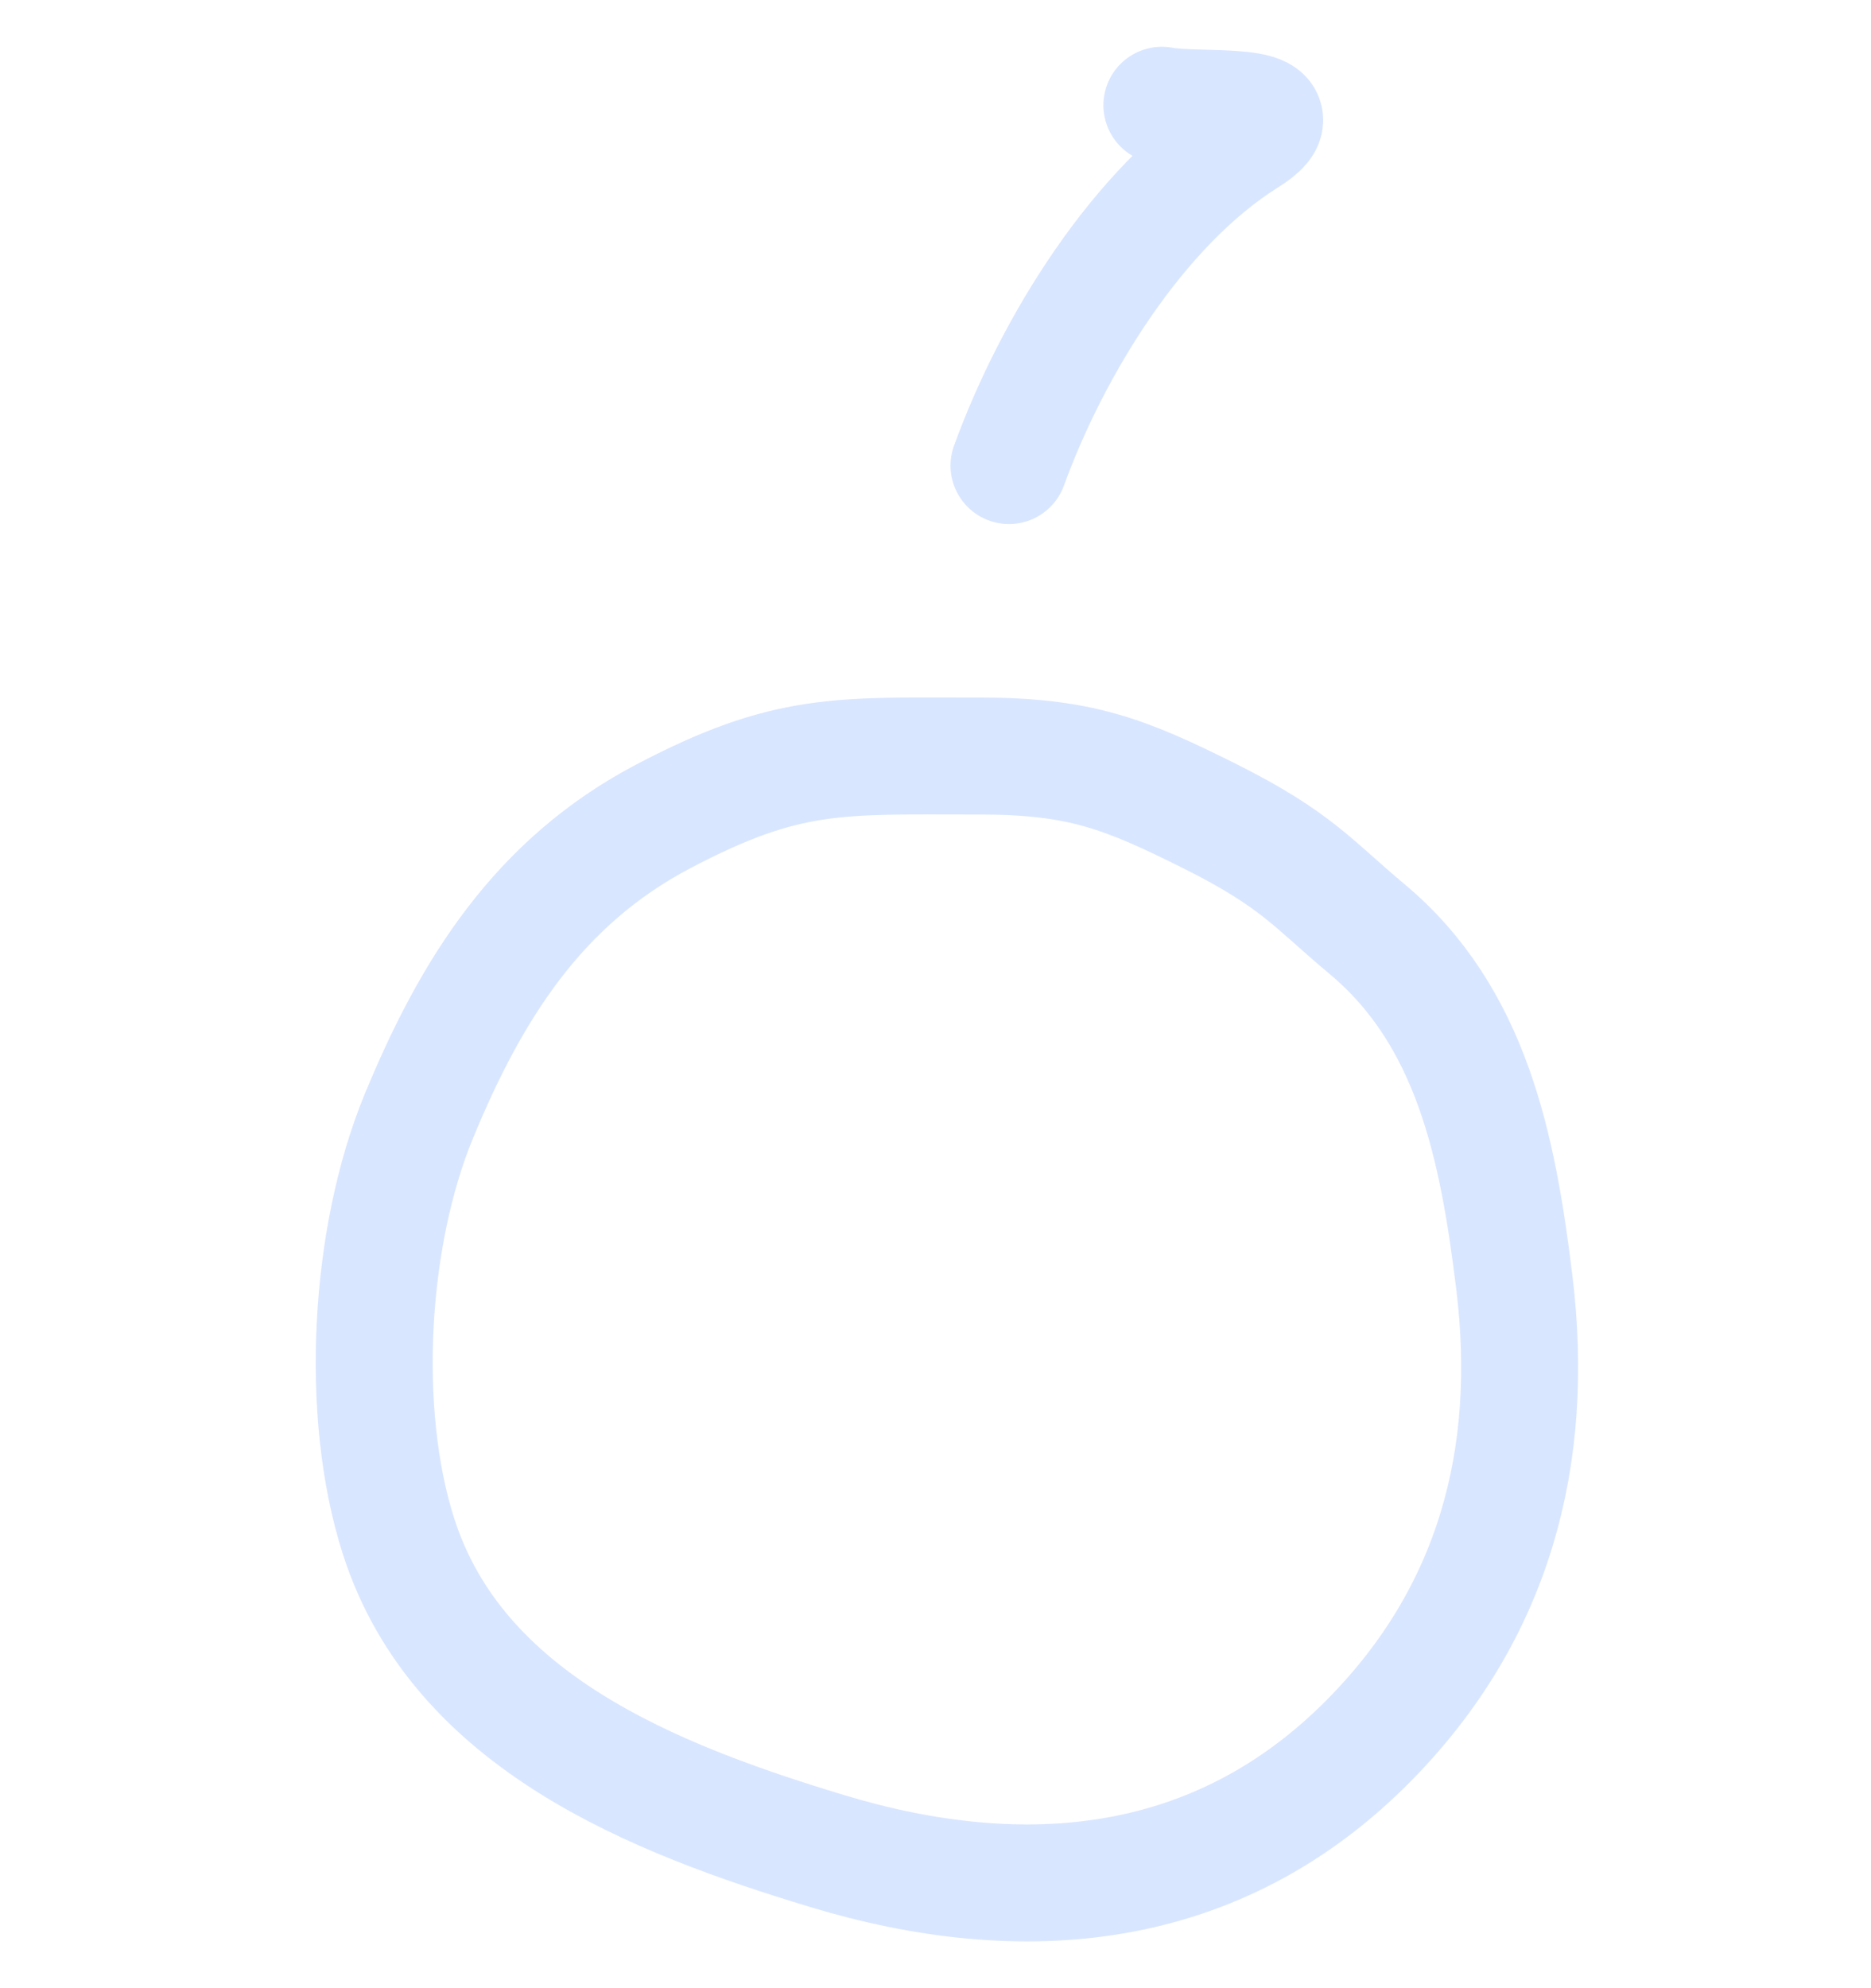 <?xml version="1.0" encoding="UTF-8"?> <svg xmlns="http://www.w3.org/2000/svg" width="32" height="34" viewBox="0 0 32 34" fill="none"> <g opacity="0.15"> <path d="M17.257 7.962C17.991 5.945 19.454 3.533 21.324 2.36C22.362 1.709 20.477 1.921 19.872 1.8M16.732 12.929C14.341 12.929 13.469 12.843 11.34 13.963C9.203 15.088 8.055 16.926 7.162 19.092C6.312 21.152 6.14 24.16 6.815 26.268C7.831 29.445 11.186 30.758 14.14 31.653C17.499 32.671 20.829 32.393 23.431 29.745C25.554 27.585 26.264 24.918 25.9 21.933C25.617 19.611 25.171 17.379 23.373 15.881C22.479 15.136 22.179 14.701 20.703 13.963C19.227 13.225 18.468 12.928 16.732 12.929Z" stroke="#0058FF" stroke-width="2" stroke-linecap="round"></path> </g> </svg> 